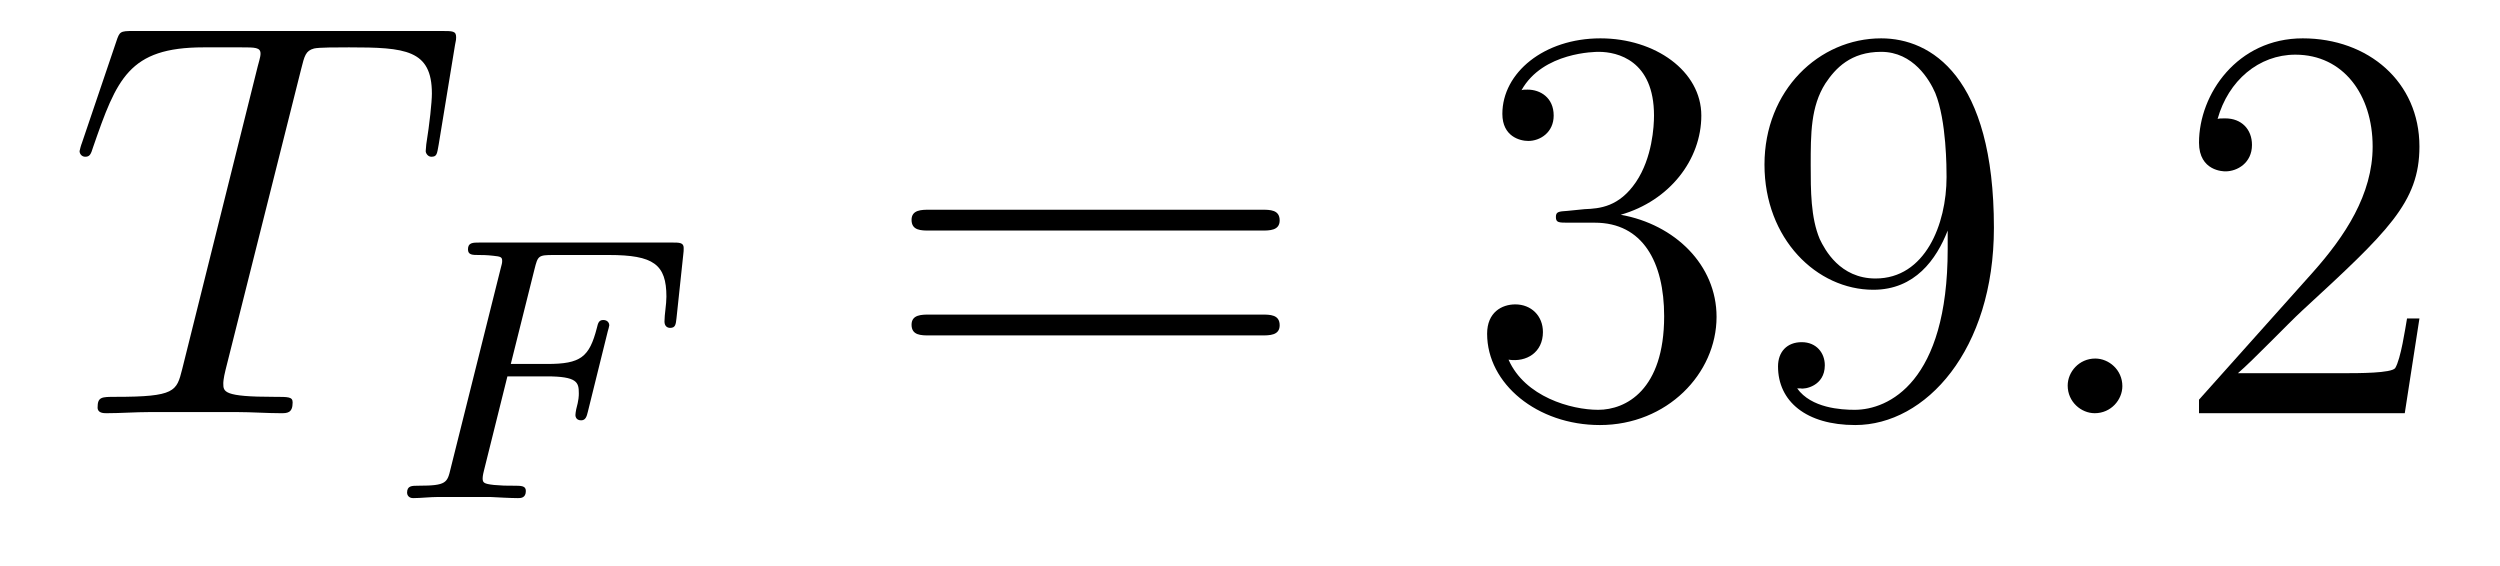 <?xml version='1.0' encoding='UTF-8'?>
<!-- This file was generated by dvisvgm 3.0.3 -->
<svg version='1.1' xmlns='http://www.w3.org/2000/svg' xmlns:xlink='http://www.w3.org/1999/xlink' width='53pt' height='12pt' viewBox='0 -12 53 12'>
<g id='page1'>
<g transform='matrix(1 0 0 -1 -127 651)'>
<path d='M133.383 661.53C133.455 661.817 133.479 661.924 133.658 661.972C133.754 661.996 134.148 661.996 134.399 661.996C135.594 661.996 136.156 661.948 136.156 661.016C136.156 660.837 136.108 660.383 136.037 659.941L136.025 659.797C136.025 659.749 136.073 659.677 136.144 659.677C136.264 659.677 136.264 659.737 136.299 659.928L136.646 662.044C136.67 662.152 136.67 662.175 136.67 662.211C136.67 662.343 136.598 662.343 136.359 662.343H129.822C129.547 662.343 129.535 662.331 129.464 662.116L128.735 659.964C128.723 659.941 128.687 659.809 128.687 659.797C128.687 659.737 128.735 659.677 128.806 659.677C128.902 659.677 128.926 659.725 128.974 659.881C129.476 661.327 129.727 661.996 131.316 661.996H132.117C132.403 661.996 132.523 661.996 132.523 661.865C132.523 661.829 132.523 661.805 132.463 661.59L130.862 655.172C130.743 654.706 130.718 654.587 129.452 654.587C129.153 654.587 129.069 654.587 129.069 654.359C129.069 654.24 129.201 654.24 129.26 654.24C129.559 654.24 129.87 654.264 130.169 654.264H132.033C132.332 654.264 132.654 654.24 132.953 654.24C133.085 654.24 133.204 654.24 133.204 654.467C133.204 654.587 133.121 654.587 132.81 654.587C131.734 654.587 131.734 654.694 131.734 654.873C131.734 654.885 131.734 654.969 131.782 655.16L133.383 661.53Z'/>
<path d='M137.757 655.021H138.586C139.239 655.021 139.271 654.894 139.271 654.663C139.271 654.607 139.271 654.527 139.215 654.32C139.208 654.288 139.199 654.225 139.199 654.201C139.199 654.193 139.199 654.089 139.319 654.089C139.415 654.089 139.438 654.169 139.463 654.273L139.885 655.977C139.893 655.993 139.917 656.097 139.917 656.105C139.917 656.137 139.893 656.216 139.789 656.216C139.693 656.216 139.677 656.145 139.654 656.049C139.494 655.428 139.311 655.284 138.602 655.284H137.829L138.331 657.292C138.403 657.578 138.411 657.594 138.738 657.594H139.908C140.857 657.594 141.128 657.395 141.128 656.71C141.128 656.543 141.087 656.336 141.087 656.184C141.087 656.089 141.143 656.049 141.207 656.049C141.319 656.049 141.327 656.121 141.342 656.256L141.486 657.61C141.494 657.65 141.494 657.706 141.494 657.746C141.494 657.858 141.398 657.858 141.255 657.858H137.168C137.025 657.858 136.921 657.858 136.921 657.714C136.921 657.594 137.017 657.594 137.152 657.594C137.208 657.594 137.319 657.594 137.455 657.578C137.622 657.562 137.646 657.547 137.646 657.467C137.646 657.427 137.638 657.395 137.614 657.308L136.554 653.069C136.483 652.767 136.467 652.703 135.878 652.703C135.726 652.703 135.63 652.703 135.63 652.552C135.63 652.52 135.654 652.44 135.758 652.44C135.925 652.44 136.116 652.464 136.292 652.464H137.391C137.543 652.456 137.829 652.44 137.981 652.44C138.036 652.44 138.148 652.44 138.148 652.591C138.148 652.703 138.052 652.703 137.885 652.703C137.718 652.703 137.654 652.703 137.471 652.719C137.256 652.743 137.232 652.767 137.232 652.862C137.232 652.87 137.232 652.918 137.263 653.037L137.757 655.021Z'/>
<path d='M153.747 658.112C153.914 658.112 154.129 658.112 154.129 658.327C154.129 658.554 153.926 658.554 153.747 658.554H146.708C146.54 658.554 146.325 658.554 146.325 658.339C146.325 658.112 146.528 658.112 146.708 658.112H153.747ZM153.747 655.889C153.914 655.889 154.129 655.889 154.129 656.104C154.129 656.331 153.926 656.331 153.747 656.331H146.708C146.54 656.331 146.325 656.331 146.325 656.116C146.325 655.889 146.528 655.889 146.708 655.889H153.747Z'/>
<path d='M160.236 658.53C160.033 658.518 159.985 658.507 159.985 658.399C159.985 658.279 160.045 658.279 160.26 658.279H160.81C161.826 658.279 162.28 657.443 162.28 656.296C162.28 654.73 161.467 654.312 160.882 654.312C160.308 654.312 159.328 654.587 158.981 655.375C159.364 655.316 159.71 655.531 159.71 655.961C159.71 656.307 159.459 656.547 159.125 656.547C158.838 656.547 158.527 656.379 158.527 655.925C158.527 654.862 159.591 653.989 160.917 653.989C162.339 653.989 163.391 655.077 163.391 656.283C163.391 657.383 162.507 658.243 161.359 658.447C162.399 658.745 163.068 659.618 163.068 660.55C163.068 661.494 162.088 662.187 160.929 662.187C159.734 662.187 158.85 661.458 158.85 660.586C158.85 660.108 159.22 660.012 159.4 660.012C159.651 660.012 159.938 660.192 159.938 660.55C159.938 660.933 159.651 661.1 159.387 661.1C159.316 661.1 159.292 661.1 159.256 661.088C159.71 661.901 160.834 661.901 160.893 661.901C161.288 661.901 162.065 661.721 162.065 660.55C162.065 660.323 162.029 659.654 161.682 659.14C161.324 658.614 160.917 658.578 160.595 658.566L160.236 658.53ZM168.291 657.718C168.291 654.897 167.036 654.312 166.319 654.312C166.032 654.312 165.399 654.348 165.1 654.766H165.172C165.256 654.742 165.686 654.814 165.686 655.256C165.686 655.519 165.507 655.746 165.196 655.746C164.885 655.746 164.694 655.542 164.694 655.232C164.694 654.491 165.291 653.989 166.331 653.989C167.825 653.989 169.271 655.578 169.271 658.172C169.271 661.387 167.933 662.187 166.881 662.187C165.566 662.187 164.407 661.088 164.407 659.51S165.519 656.857 166.714 656.857C167.598 656.857 168.052 657.502 168.291 658.112V657.718ZM166.761 657.096C166.008 657.096 165.686 657.706 165.578 657.933C165.387 658.387 165.387 658.961 165.387 659.498C165.387 660.168 165.387 660.741 165.698 661.231C165.913 661.554 166.236 661.901 166.881 661.901C167.562 661.901 167.909 661.303 168.028 661.028C168.267 660.442 168.267 659.427 168.267 659.247C168.267 658.243 167.813 657.096 166.761 657.096Z'/>
<path d='M171.994 654.814C171.994 655.16 171.707 655.399 171.42 655.399C171.074 655.399 170.835 655.113 170.835 654.826C170.835 654.479 171.122 654.24 171.408 654.24C171.755 654.24 171.994 654.527 171.994 654.814Z'/>
<path d='M178.292 656.248H178.029C177.993 656.045 177.897 655.387 177.778 655.196C177.694 655.088 177.013 655.088 176.655 655.088H174.444C174.766 655.363 175.495 656.128 175.806 656.415C177.622 658.088 178.292 658.71 178.292 659.893C178.292 661.267 177.204 662.187 175.818 662.187C174.431 662.187 173.619 661.004 173.619 659.976C173.619 659.367 174.145 659.367 174.18 659.367C174.431 659.367 174.742 659.546 174.742 659.928C174.742 660.263 174.515 660.49 174.18 660.49C174.073 660.49 174.049 660.49 174.013 660.478C174.24 661.291 174.886 661.841 175.662 661.841C176.678 661.841 177.3 660.992 177.3 659.893C177.3 658.877 176.714 657.993 176.033 657.228L173.619 654.527V654.24H177.981L178.292 656.248Z'/>
</g>
</g>
</svg>